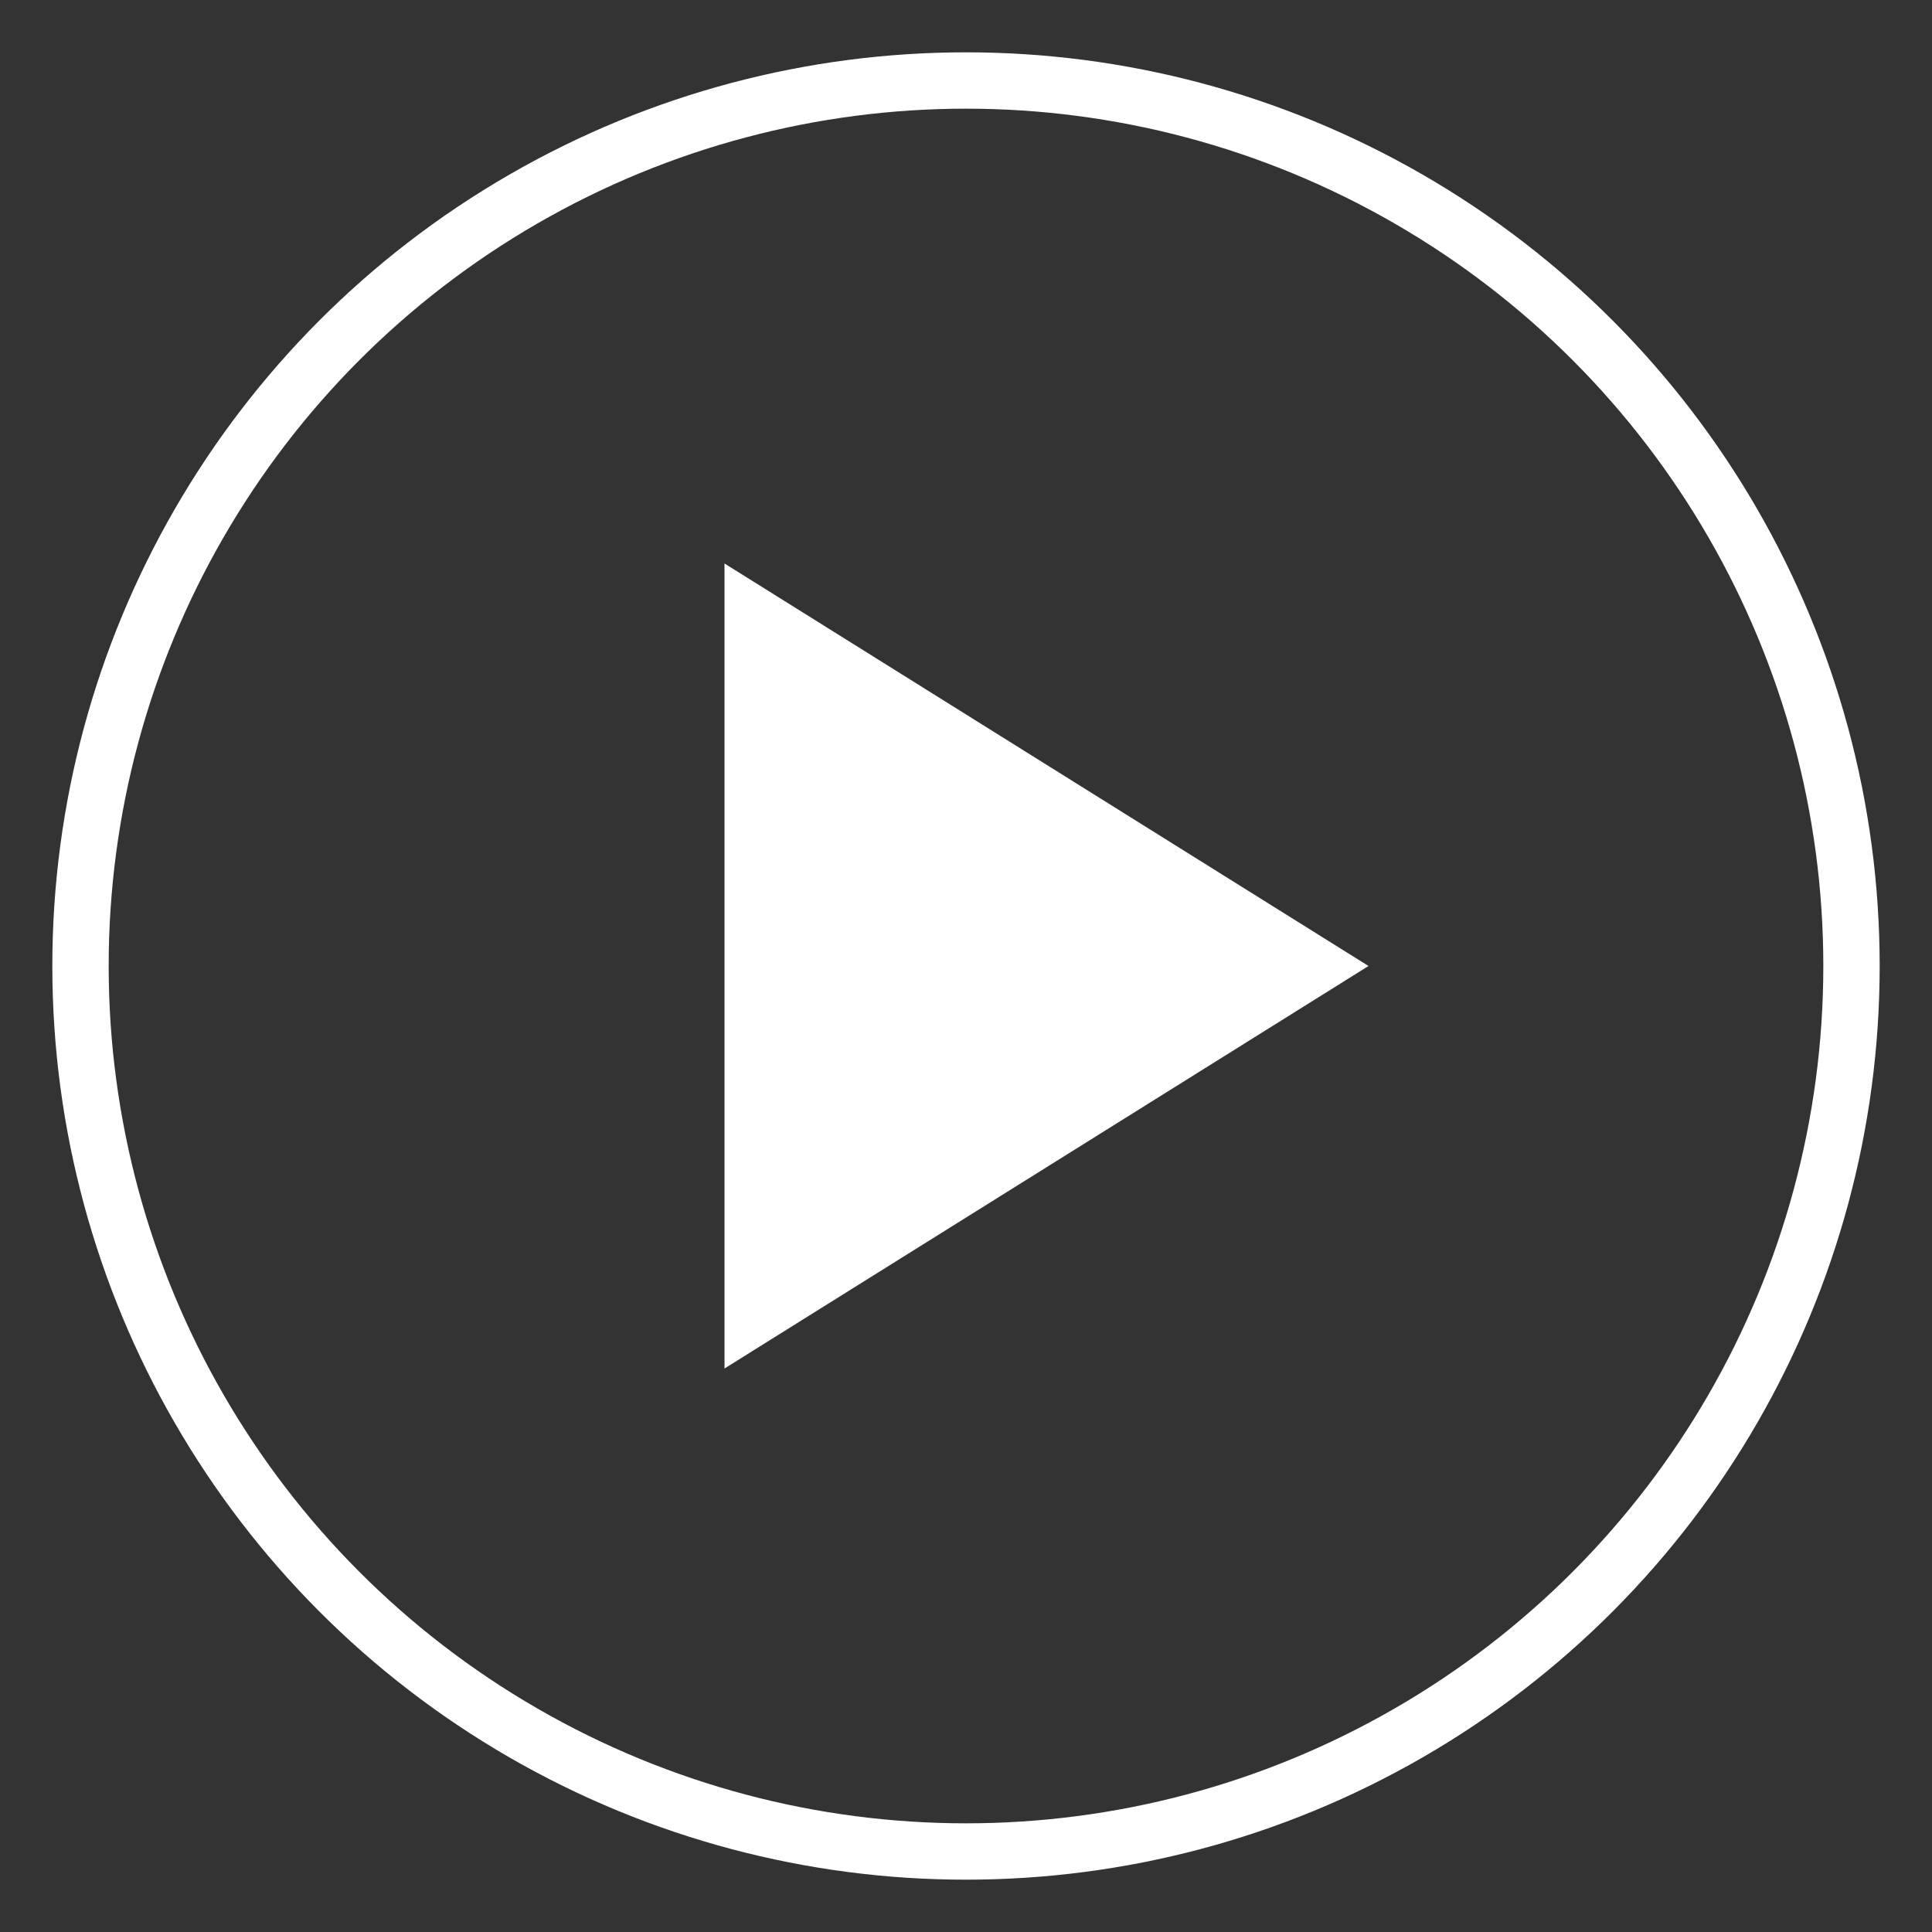 <svg width="24" height="24" viewBox="0 0 24 24" xmlns="http://www.w3.org/2000/svg">
    <rect x="0" y="0" width="24" height="24" fill="#333333" stroke="none"/>
    <g transform="translate(1 1)" fill="none" fill-rule="evenodd">
        <circle stroke="#FFF" stroke-width=".7" cx="11" cy="11" r="11"/>
        <path fill="#FFF" d="m8 6 8 5-8 5z"/>
    </g>
</svg>
